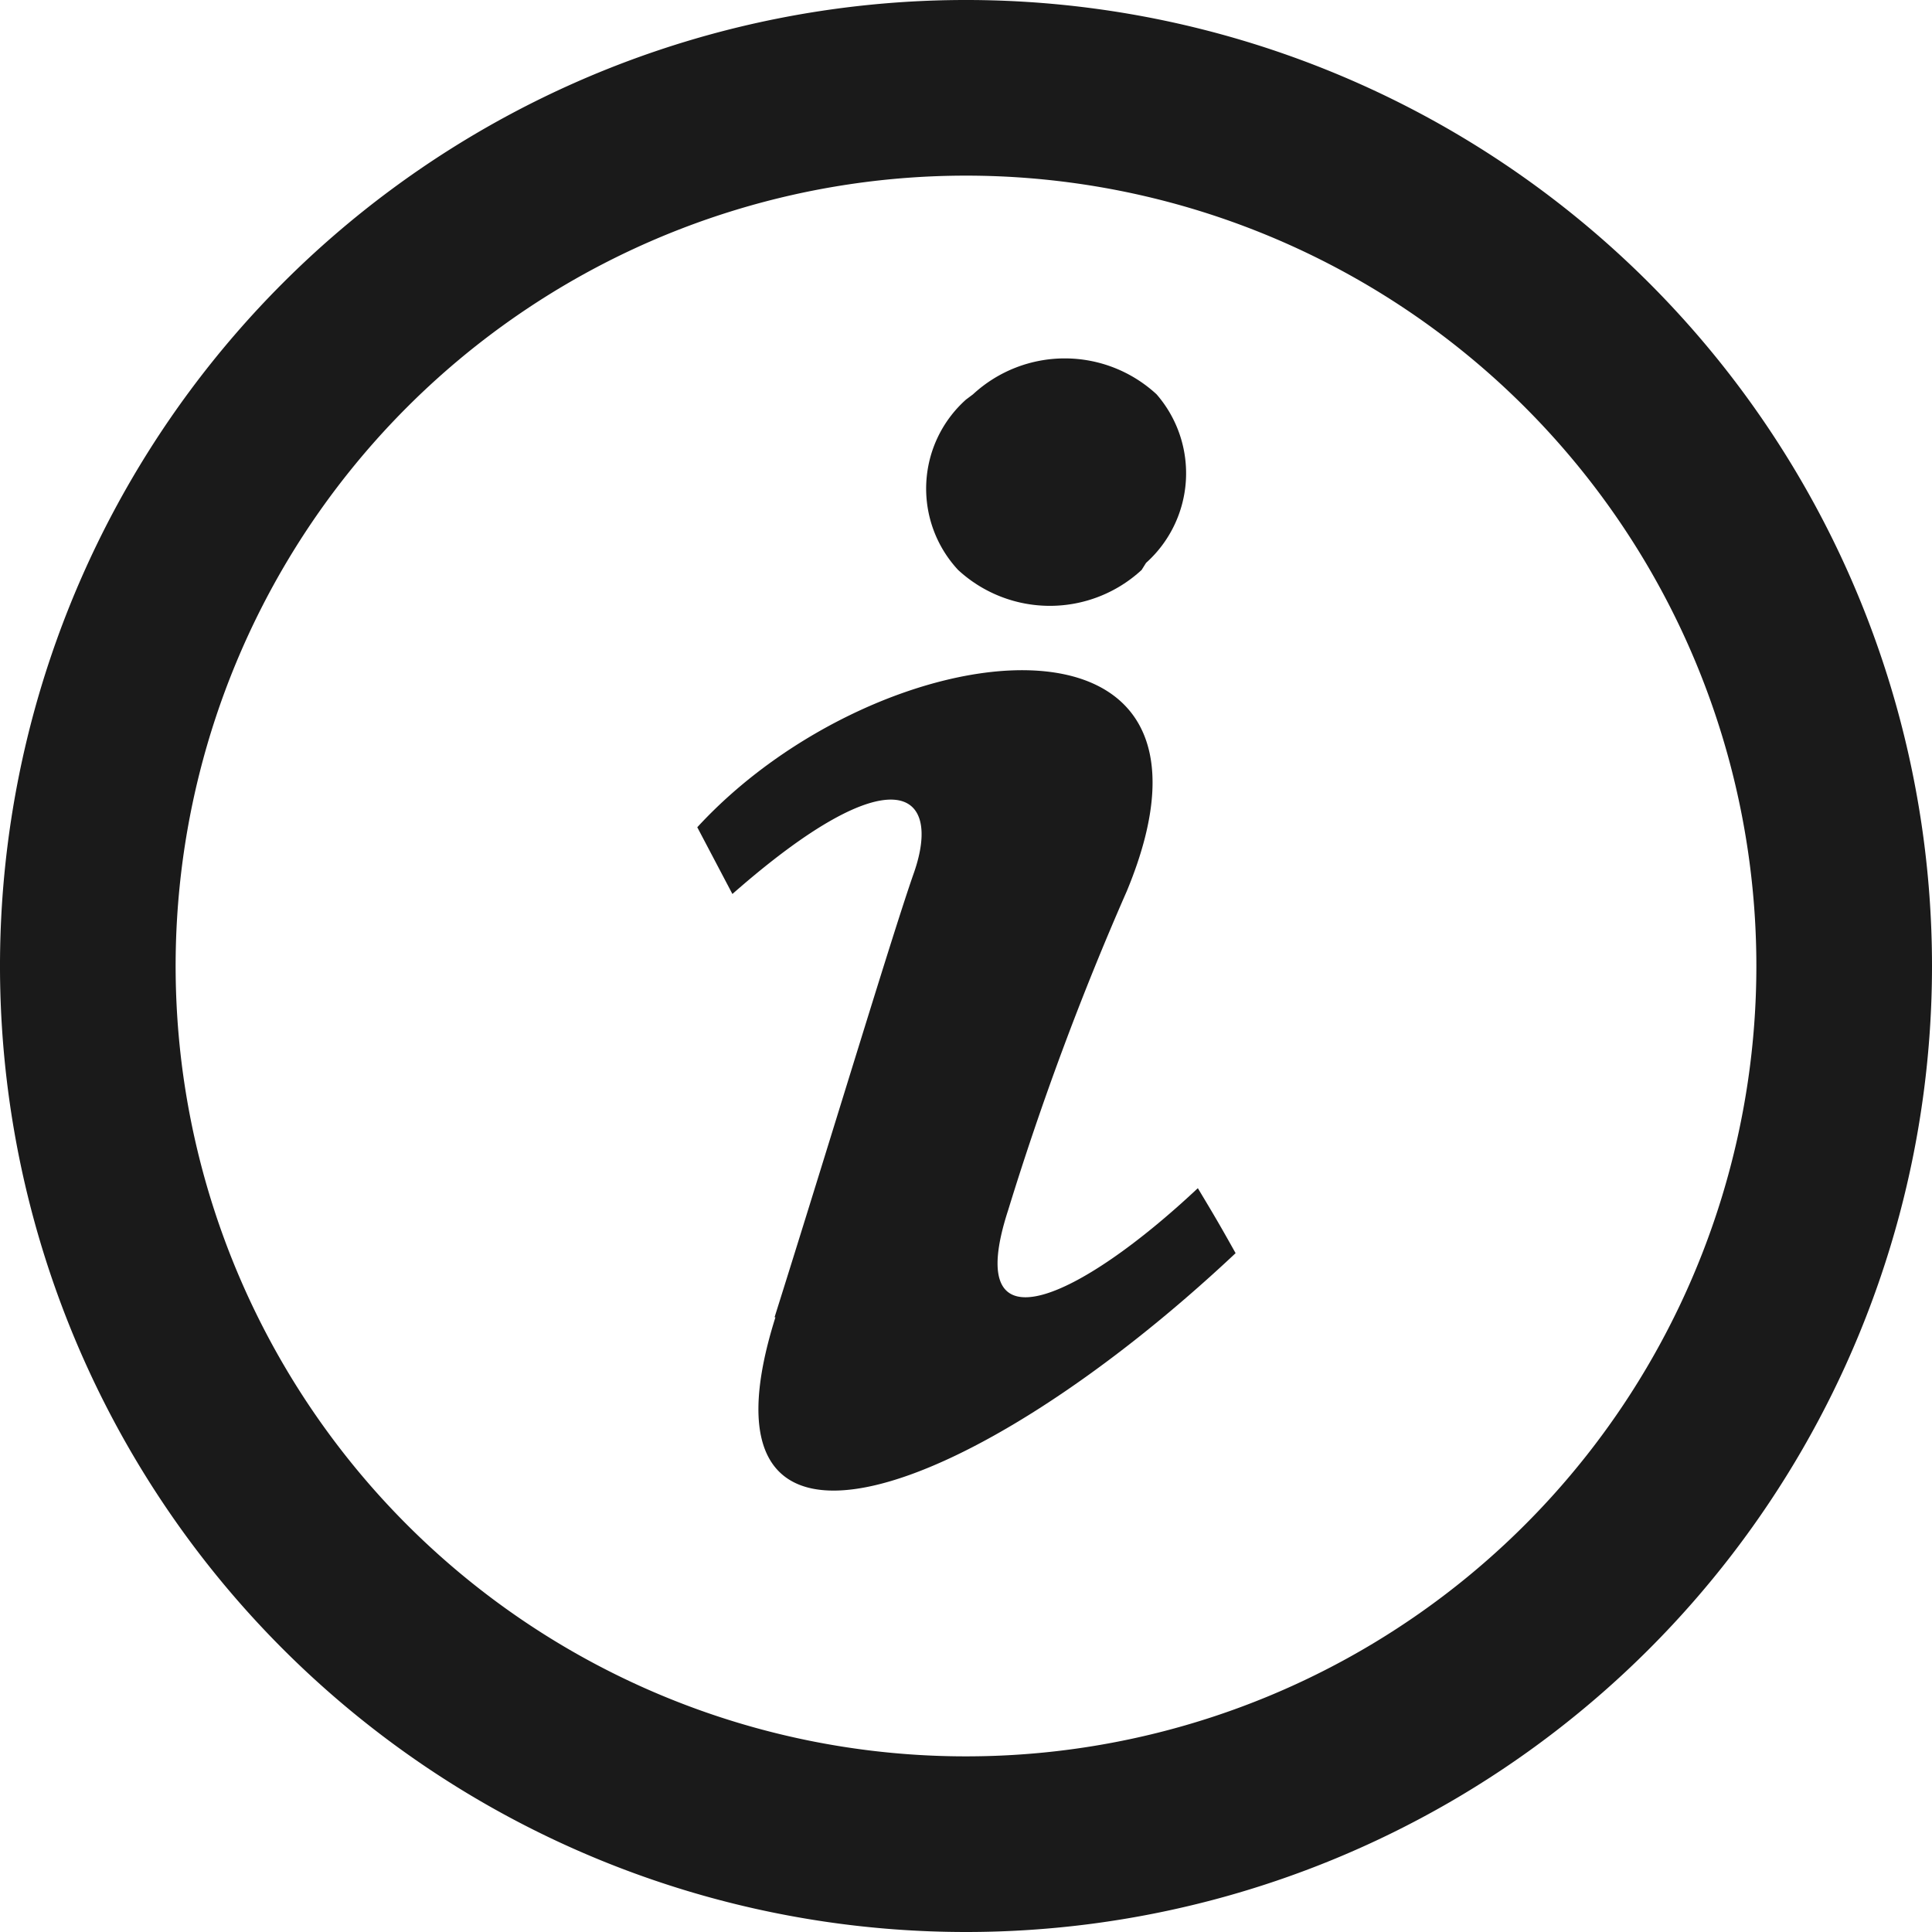 <svg xmlns="http://www.w3.org/2000/svg" viewBox="0 0 22 22">
    <path id="iconmonstr-info-8" d="M8.82 15c.67-2.13 1.36-4.42 1.59-5.07.32-.93-.25-1.35-2.07.25l-.4-.76c2.07-2.25 6.34-2.76 4.89.73a33.66 33.66 0 00-1.35 3.63c-.54 1.66.83 1 2.16-.25.18.3.24.4.43.74-3 2.82-6.27 4-5.24.73zM13 6.49a1.54 1.54 0 01-2.09 0A1.36 1.36 0 0111 4.55l.08-.06a1.54 1.54 0 012.09 0 1.37 1.37 0 01-.12 1.92l-.05.08z" fill="#1a1a1a"/>
    <circle cx="11" cy="11" r="11" fill="none"/>
    <path d="M11 22a11 11 0 1111-11 11 11 0 01-11 11zm0-20a9 9 0 109 9 9 9 0 00-9-9z" fill="#1a1a1a"/>
</svg>
